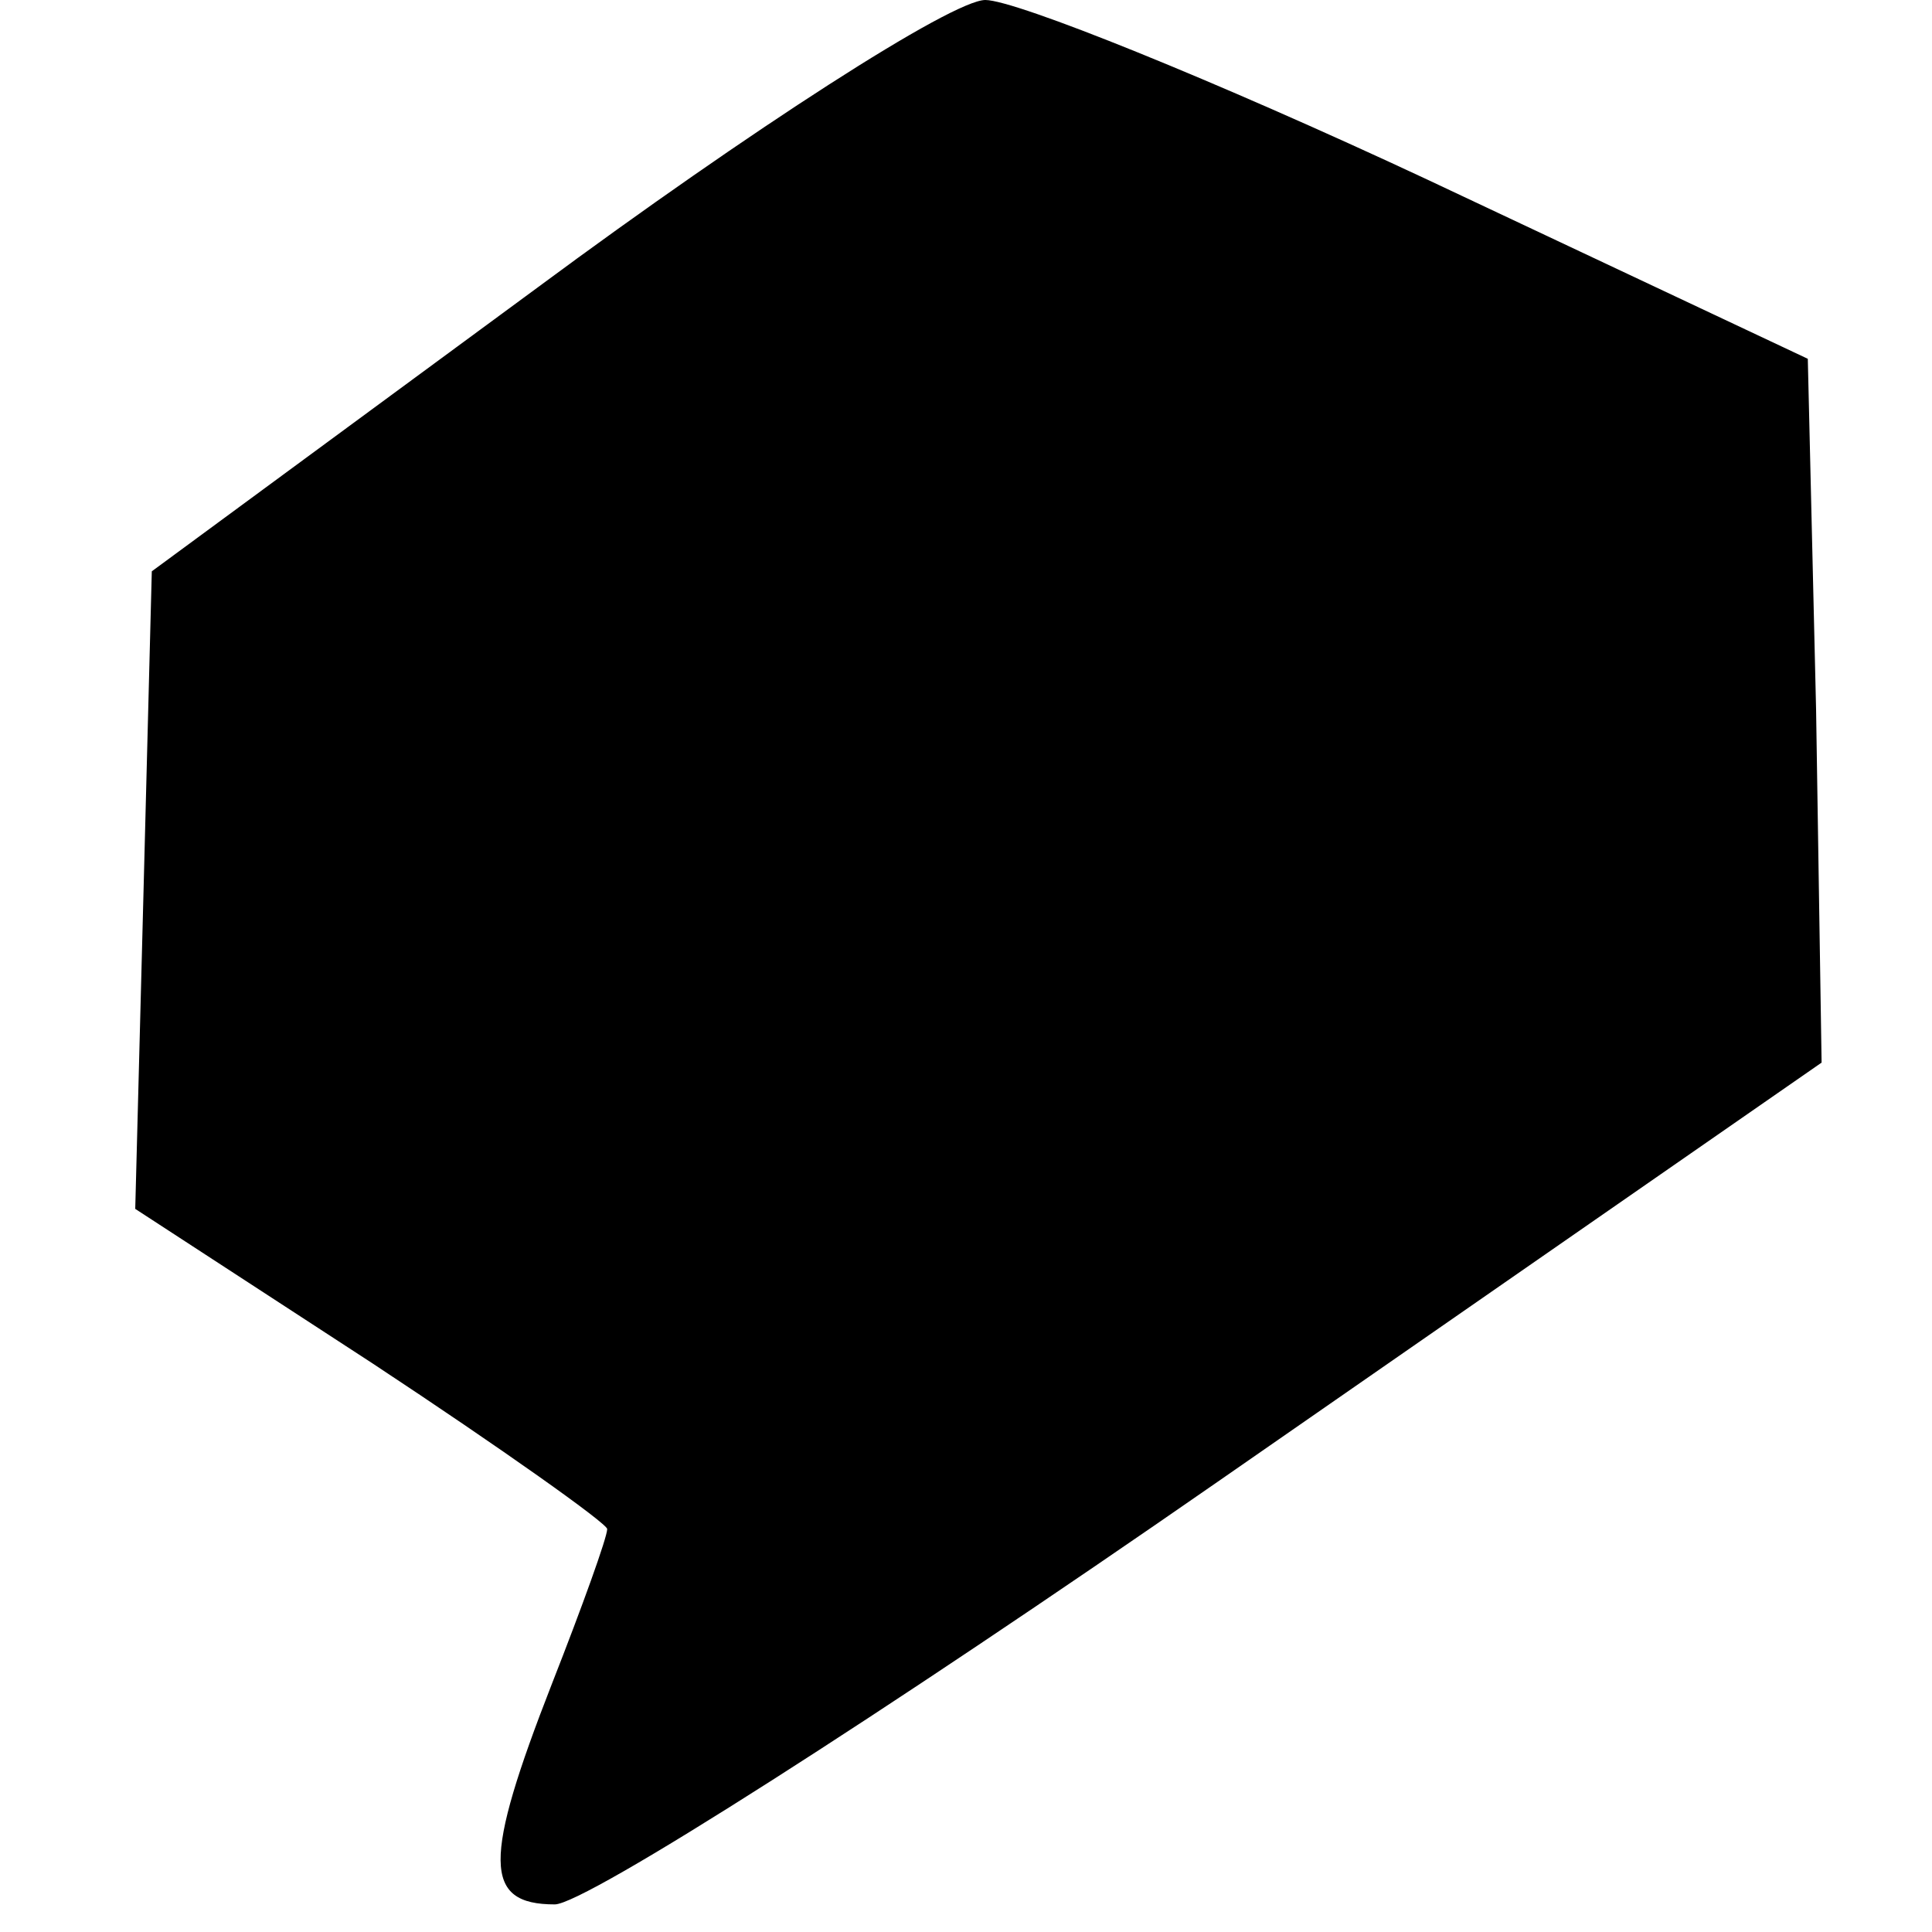 <?xml version="1.0" standalone="no"?>
<!DOCTYPE svg PUBLIC "-//W3C//DTD SVG 20010904//EN"
 "http://www.w3.org/TR/2001/REC-SVG-20010904/DTD/svg10.dtd">
<svg version="1.0" xmlns="http://www.w3.org/2000/svg"
 width="70pt" height="70pt" viewBox="0 0 70 70"
 preserveAspectRatio="xMidYMid meet">
<g transform="translate(0,70) scale(0.1,-0.1)"
fill="#000000" stroke="none">
<path d="M195 596 l-140 -103 -3 -116 -3 -115 86 -56 c47 -31 85 -58 85 -60 0
-3 -9 -28 -20 -56 -25 -64 -25 -80 1 -80 11 0 119 69 240 153 l219 152 -2 128
-3 127 -138 65 c-77 36 -149 65 -160 65 -12 0 -85 -47 -162 -104z"/>
</g>
</svg>
